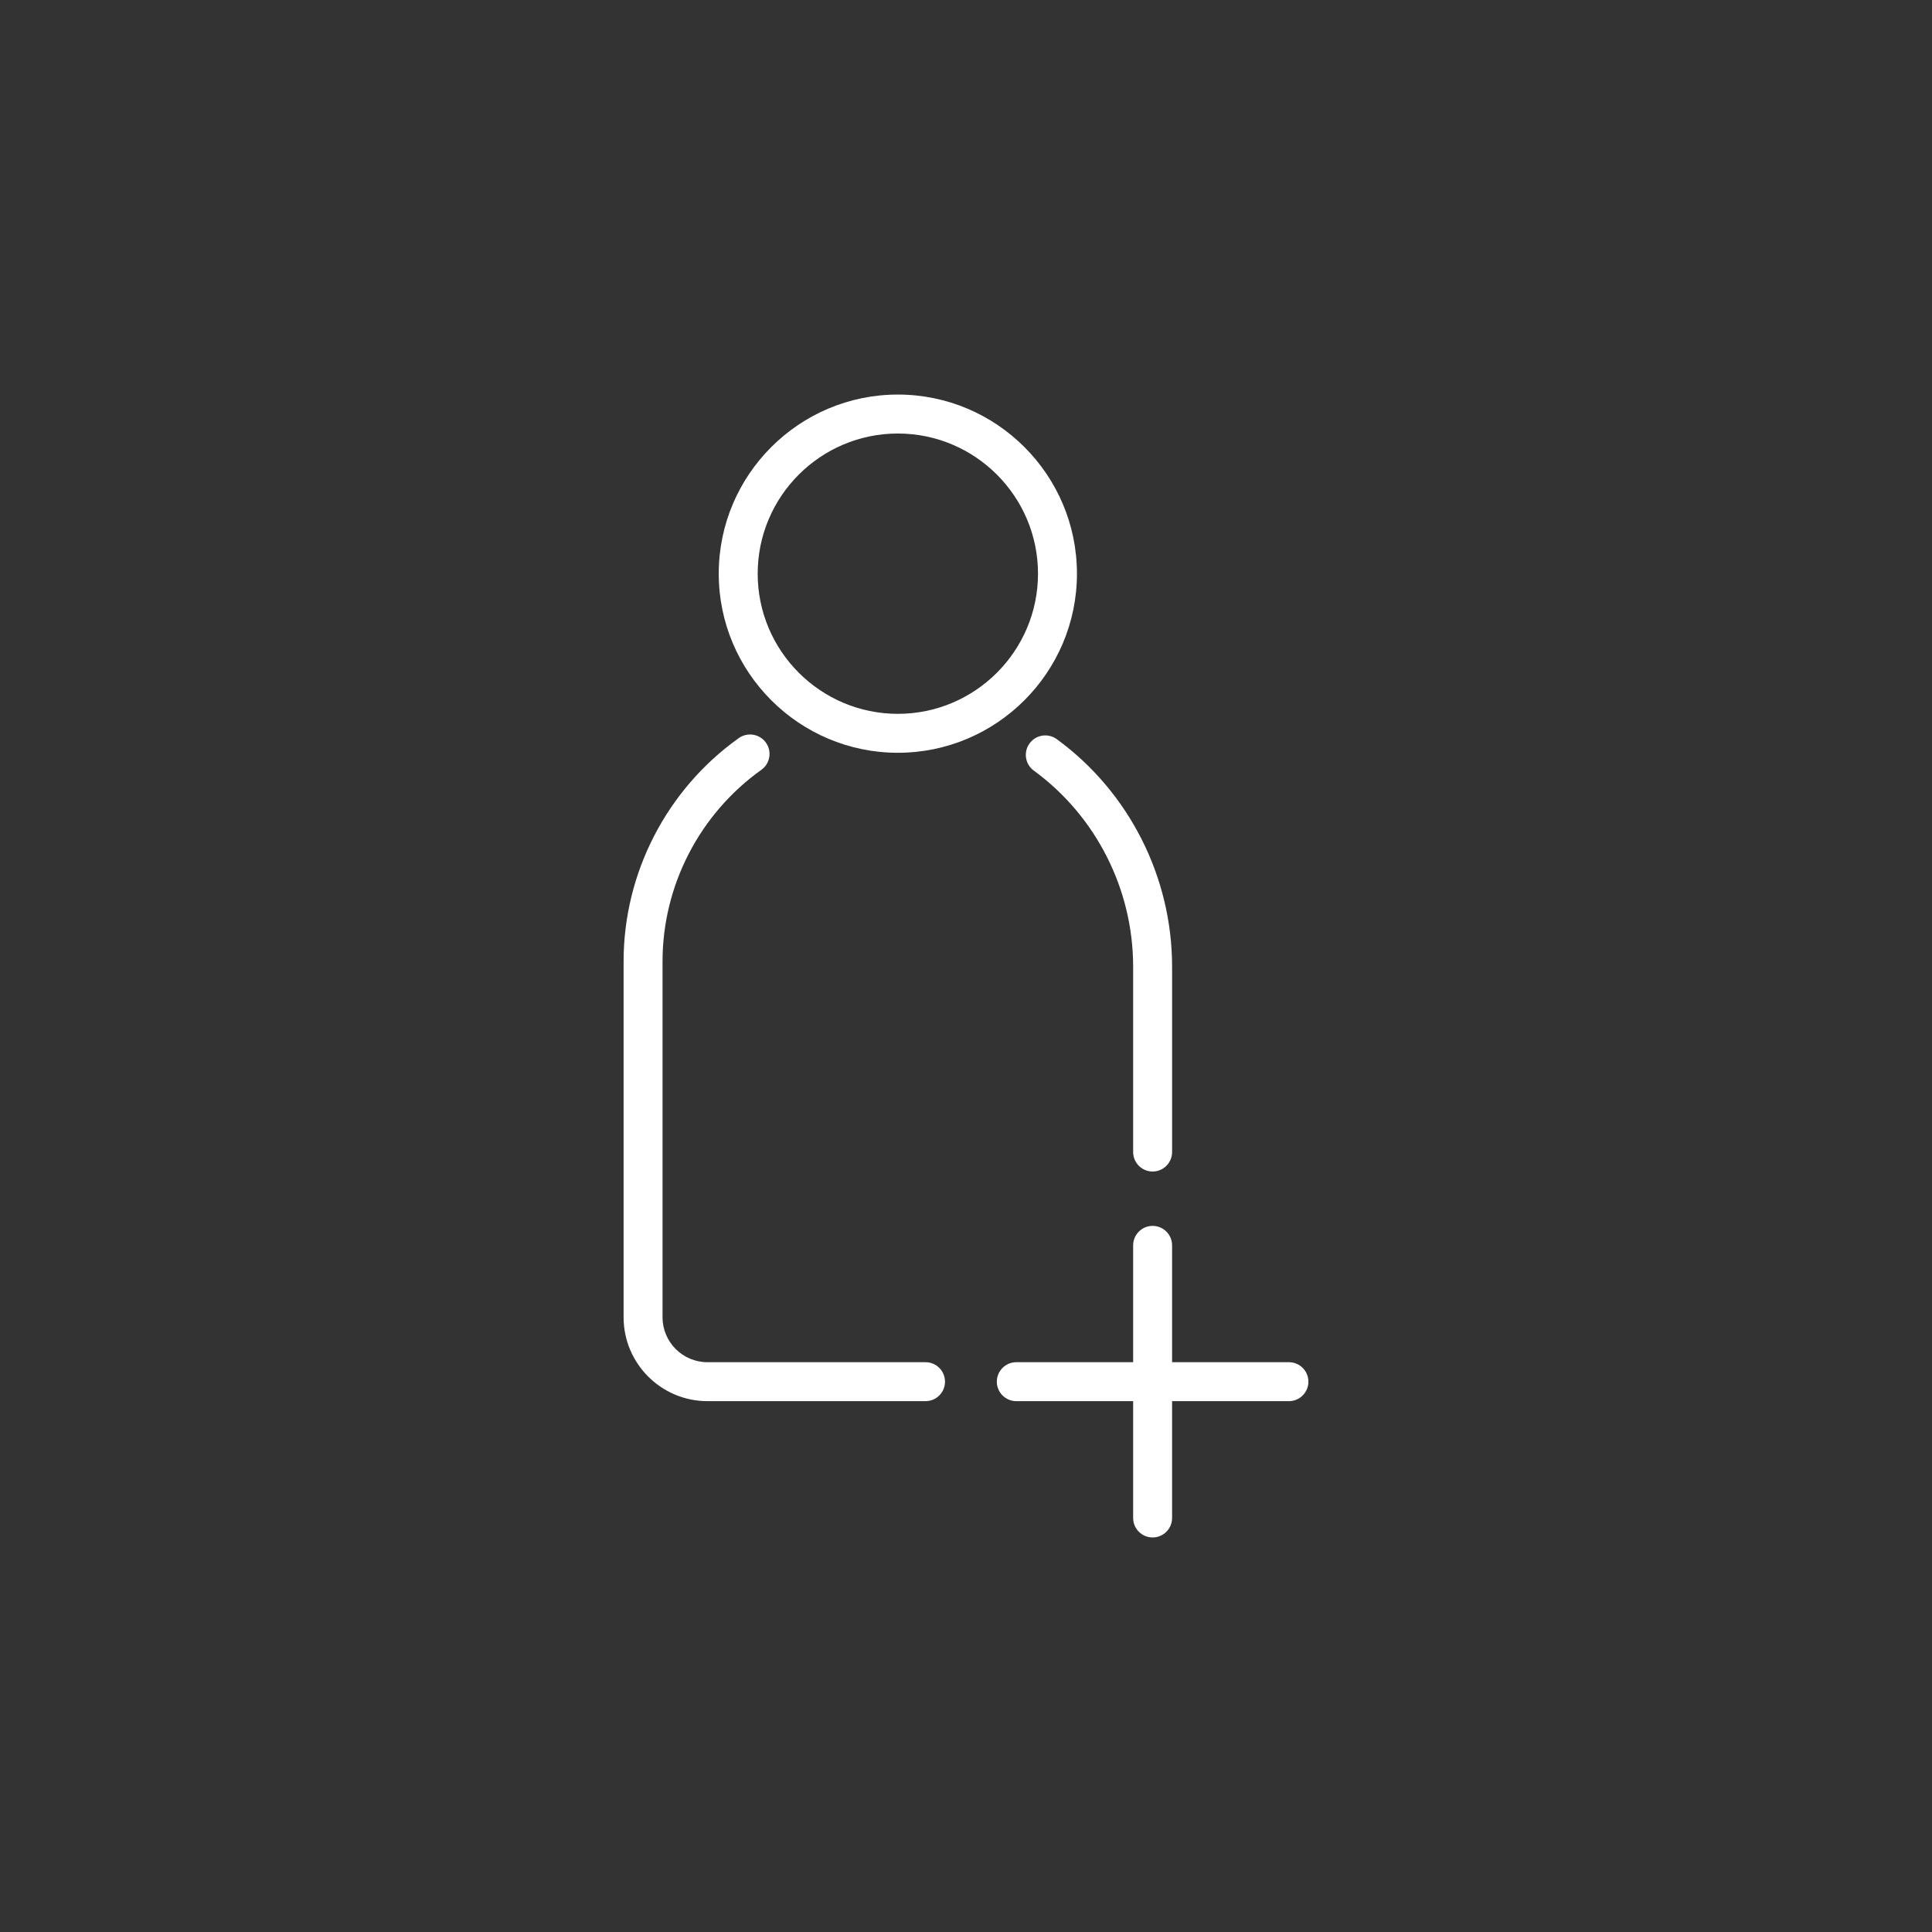 <?xml version="1.0" encoding="utf-8"?>
<!-- Generator: Adobe Illustrator 18.1.1, SVG Export Plug-In . SVG Version: 6.00 Build 0)  -->
<svg version="1.0" id="Ebene_1" xmlns="http://www.w3.org/2000/svg" xmlns:xlink="http://www.w3.org/1999/xlink" x="0px" y="0px"
	 viewBox="0 0 198.425 198.427" enable-background="new 0 0 198.425 198.427" xml:space="preserve">
<rect x="0" y="0" width="198.425" height="198.427" fill="#333333" stroke="none"/>
<g>
	<g>
		<path fill="#FFFFFF" d="M92.213,77.313c-10.143,0-18.395-8.252-18.395-18.395
			s8.252-18.395,18.395-18.395s18.394,8.252,18.394,18.395
			S102.356,77.313,92.213,77.313z M92.213,44.524c-7.938,0-14.395,6.457-14.395,14.395
			s6.457,14.395,14.395,14.395c7.937,0,14.394-6.457,14.394-14.395
			S100.15,44.524,92.213,44.524z"/>
	</g>
	<g>
		<path fill="#FFFFFF" d="M118.379,120.32c-1.104,0-2-0.896-2-2V99.281
			c0-7.945-3.813-15.472-10.201-20.135c-0.893-0.651-1.088-1.902-0.437-2.794
			c0.651-0.894,1.902-1.088,2.794-0.437c7.416,5.413,11.844,14.147,11.844,23.365
			v19.039C120.379,119.424,119.484,120.32,118.379,120.32z"/>
		<path fill="#FFFFFF" d="M95.057,143.904H72.658c-4.749,0-8.612-3.864-8.612-8.613V98.737
			c0-9.071,4.421-17.644,11.826-22.93c0.9-0.641,2.148-0.433,2.79,0.466
			c0.642,0.899,0.433,2.148-0.466,2.79c-6.355,4.537-10.15,11.892-10.15,19.674
			v36.554c0,2.544,2.069,4.613,4.612,4.613h22.398c1.104,0,2,0.896,2,2
			S96.161,143.904,95.057,143.904z"/>
	</g>
	<path fill="#FFFFFF" d="M132.379,143.904h-28c-1.104,0-2-0.896-2-2s0.896-2,2-2h28
		c1.104,0,2,0.896,2,2S133.484,143.904,132.379,143.904z"/>
	<path fill="#FFFFFF" d="M118.379,157.904c-1.104,0-2-0.896-2-2v-28c0-1.104,0.896-2,2-2s2,0.896,2,2
		v28C120.379,157.008,119.484,157.904,118.379,157.904z"/>
</g>
</svg>
